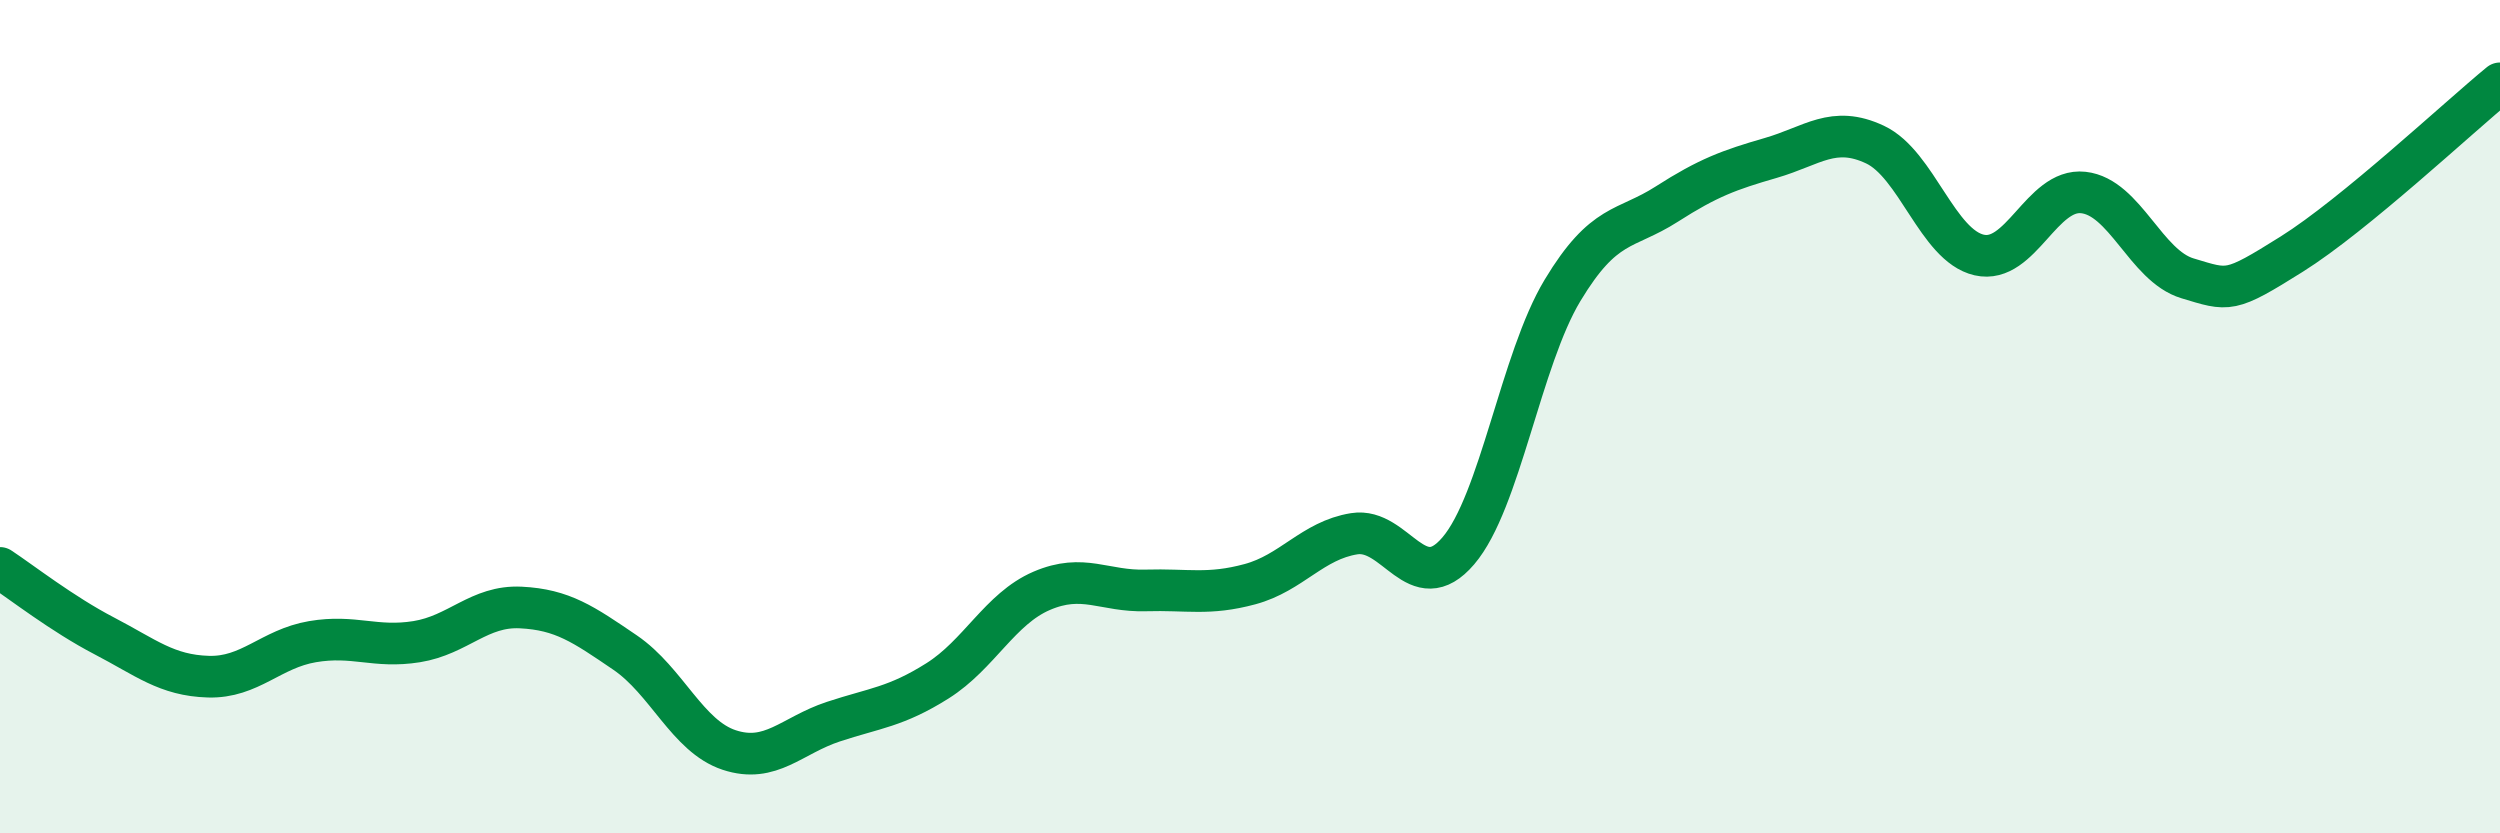 
    <svg width="60" height="20" viewBox="0 0 60 20" xmlns="http://www.w3.org/2000/svg">
      <path
        d="M 0,13.63 C 0.5,13.96 1.5,14.74 2.5,15.26 C 3.5,15.78 4,16.21 5,16.24 C 6,16.27 6.5,15.57 7.5,15.4 C 8.5,15.23 9,15.56 10,15.4 C 11,15.24 11.5,14.53 12.5,14.58 C 13.5,14.63 14,14.98 15,15.66 C 16,16.34 16.5,17.67 17.5,18 C 18.5,18.33 19,17.65 20,17.32 C 21,16.99 21.5,16.97 22.5,16.34 C 23.5,15.71 24,14.61 25,14.18 C 26,13.75 26.5,14.2 27.5,14.17 C 28.5,14.14 29,14.29 30,14.02 C 31,13.75 31.5,12.97 32.5,12.81 C 33.5,12.65 34,14.39 35,13.22 C 36,12.05 36.5,8.63 37.5,6.97 C 38.5,5.31 39,5.54 40,4.9 C 41,4.26 41.5,4.08 42.5,3.79 C 43.5,3.5 44,3 45,3.47 C 46,3.94 46.5,5.89 47.5,6.12 C 48.5,6.35 49,4.51 50,4.62 C 51,4.73 51.5,6.38 52.5,6.68 C 53.5,6.98 53.5,7.04 55,6.1 C 56.5,5.16 59,2.82 60,2L60 20L0 20Z"
        fill="#008740"
        opacity="0.1"
        stroke-linecap="round"
        stroke-linejoin="round"
      />
      <path
        d="M 0,13.63 C 0.5,13.96 1.5,14.74 2.5,15.26 C 3.5,15.78 4,16.21 5,16.24 C 6,16.27 6.5,15.57 7.5,15.4 C 8.5,15.23 9,15.56 10,15.4 C 11,15.24 11.5,14.53 12.5,14.58 C 13.5,14.63 14,14.98 15,15.66 C 16,16.34 16.5,17.67 17.5,18 C 18.5,18.33 19,17.65 20,17.32 C 21,16.99 21.5,16.97 22.5,16.34 C 23.5,15.71 24,14.61 25,14.18 C 26,13.75 26.5,14.2 27.5,14.17 C 28.5,14.14 29,14.29 30,14.02 C 31,13.75 31.5,12.97 32.5,12.81 C 33.5,12.65 34,14.39 35,13.22 C 36,12.05 36.5,8.63 37.5,6.97 C 38.5,5.31 39,5.54 40,4.9 C 41,4.26 41.5,4.08 42.5,3.79 C 43.5,3.5 44,3 45,3.47 C 46,3.94 46.5,5.89 47.5,6.12 C 48.5,6.35 49,4.51 50,4.62 C 51,4.73 51.5,6.38 52.5,6.68 C 53.5,6.98 53.5,7.04 55,6.1 C 56.5,5.16 59,2.82 60,2"
        stroke="#008740"
        stroke-width="1"
        fill="none"
        stroke-linecap="round"
        stroke-linejoin="round"
      />
    </svg>
  